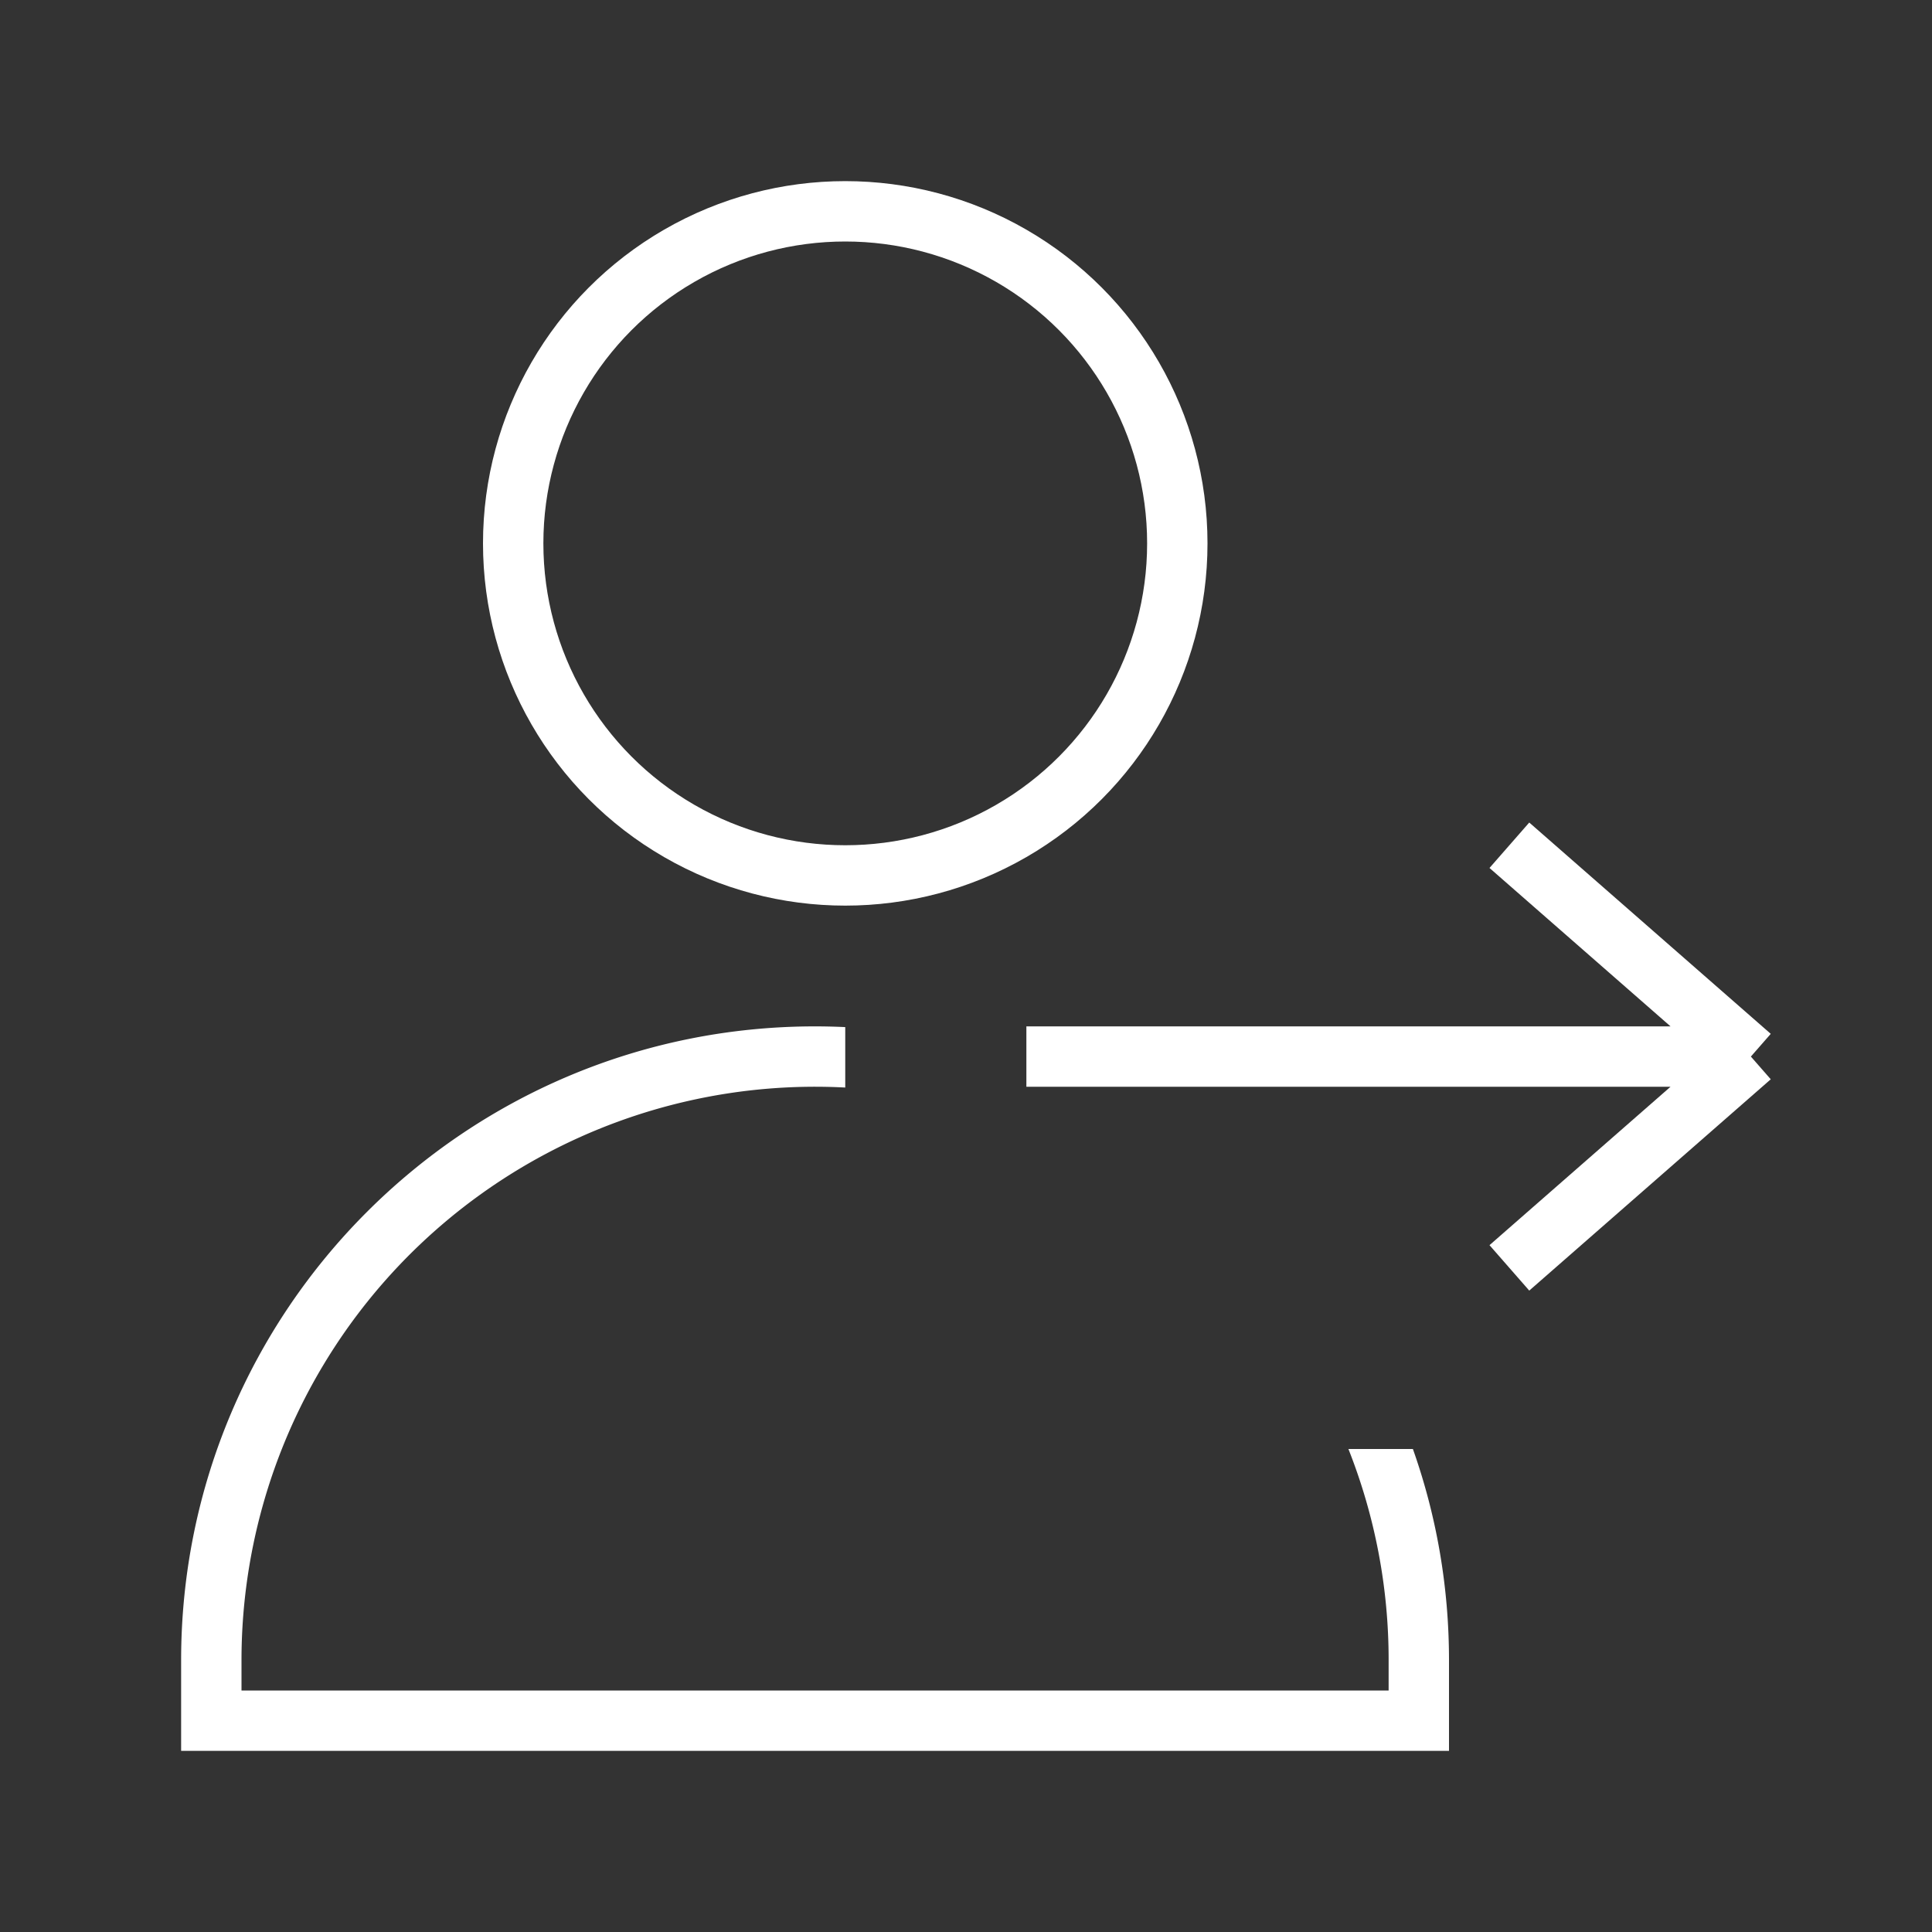 <?xml version="1.0" encoding="UTF-8"?>
<svg xmlns="http://www.w3.org/2000/svg" width="32" height="32" fill="none">
  <rect width="100%" height="100%" fill="#333333" stroke="none"/>
  <circle cx="14" cy="9" r="5.5" stroke="#FFFFFF"></circle>
  <path fill-rule="evenodd" clip-rule="evenodd" d="M14 17.012a10.633 10.633 0 00-.5-.012C7.701 17 3 21.701 3 27.5V29h21v-1.5c0-1.227-.21-2.405-.598-3.5h-1.068A9.474 9.474 0 0123 27.5v.5H4v-.5a9.5 9.5 0 0110-9.487v-1.001z" fill="#FFFFFF"></path>
  <path d="M25 14l4 3.5m0 0L25 21m4-3.5H17" stroke="#FFFFFF"></path>
</svg>
